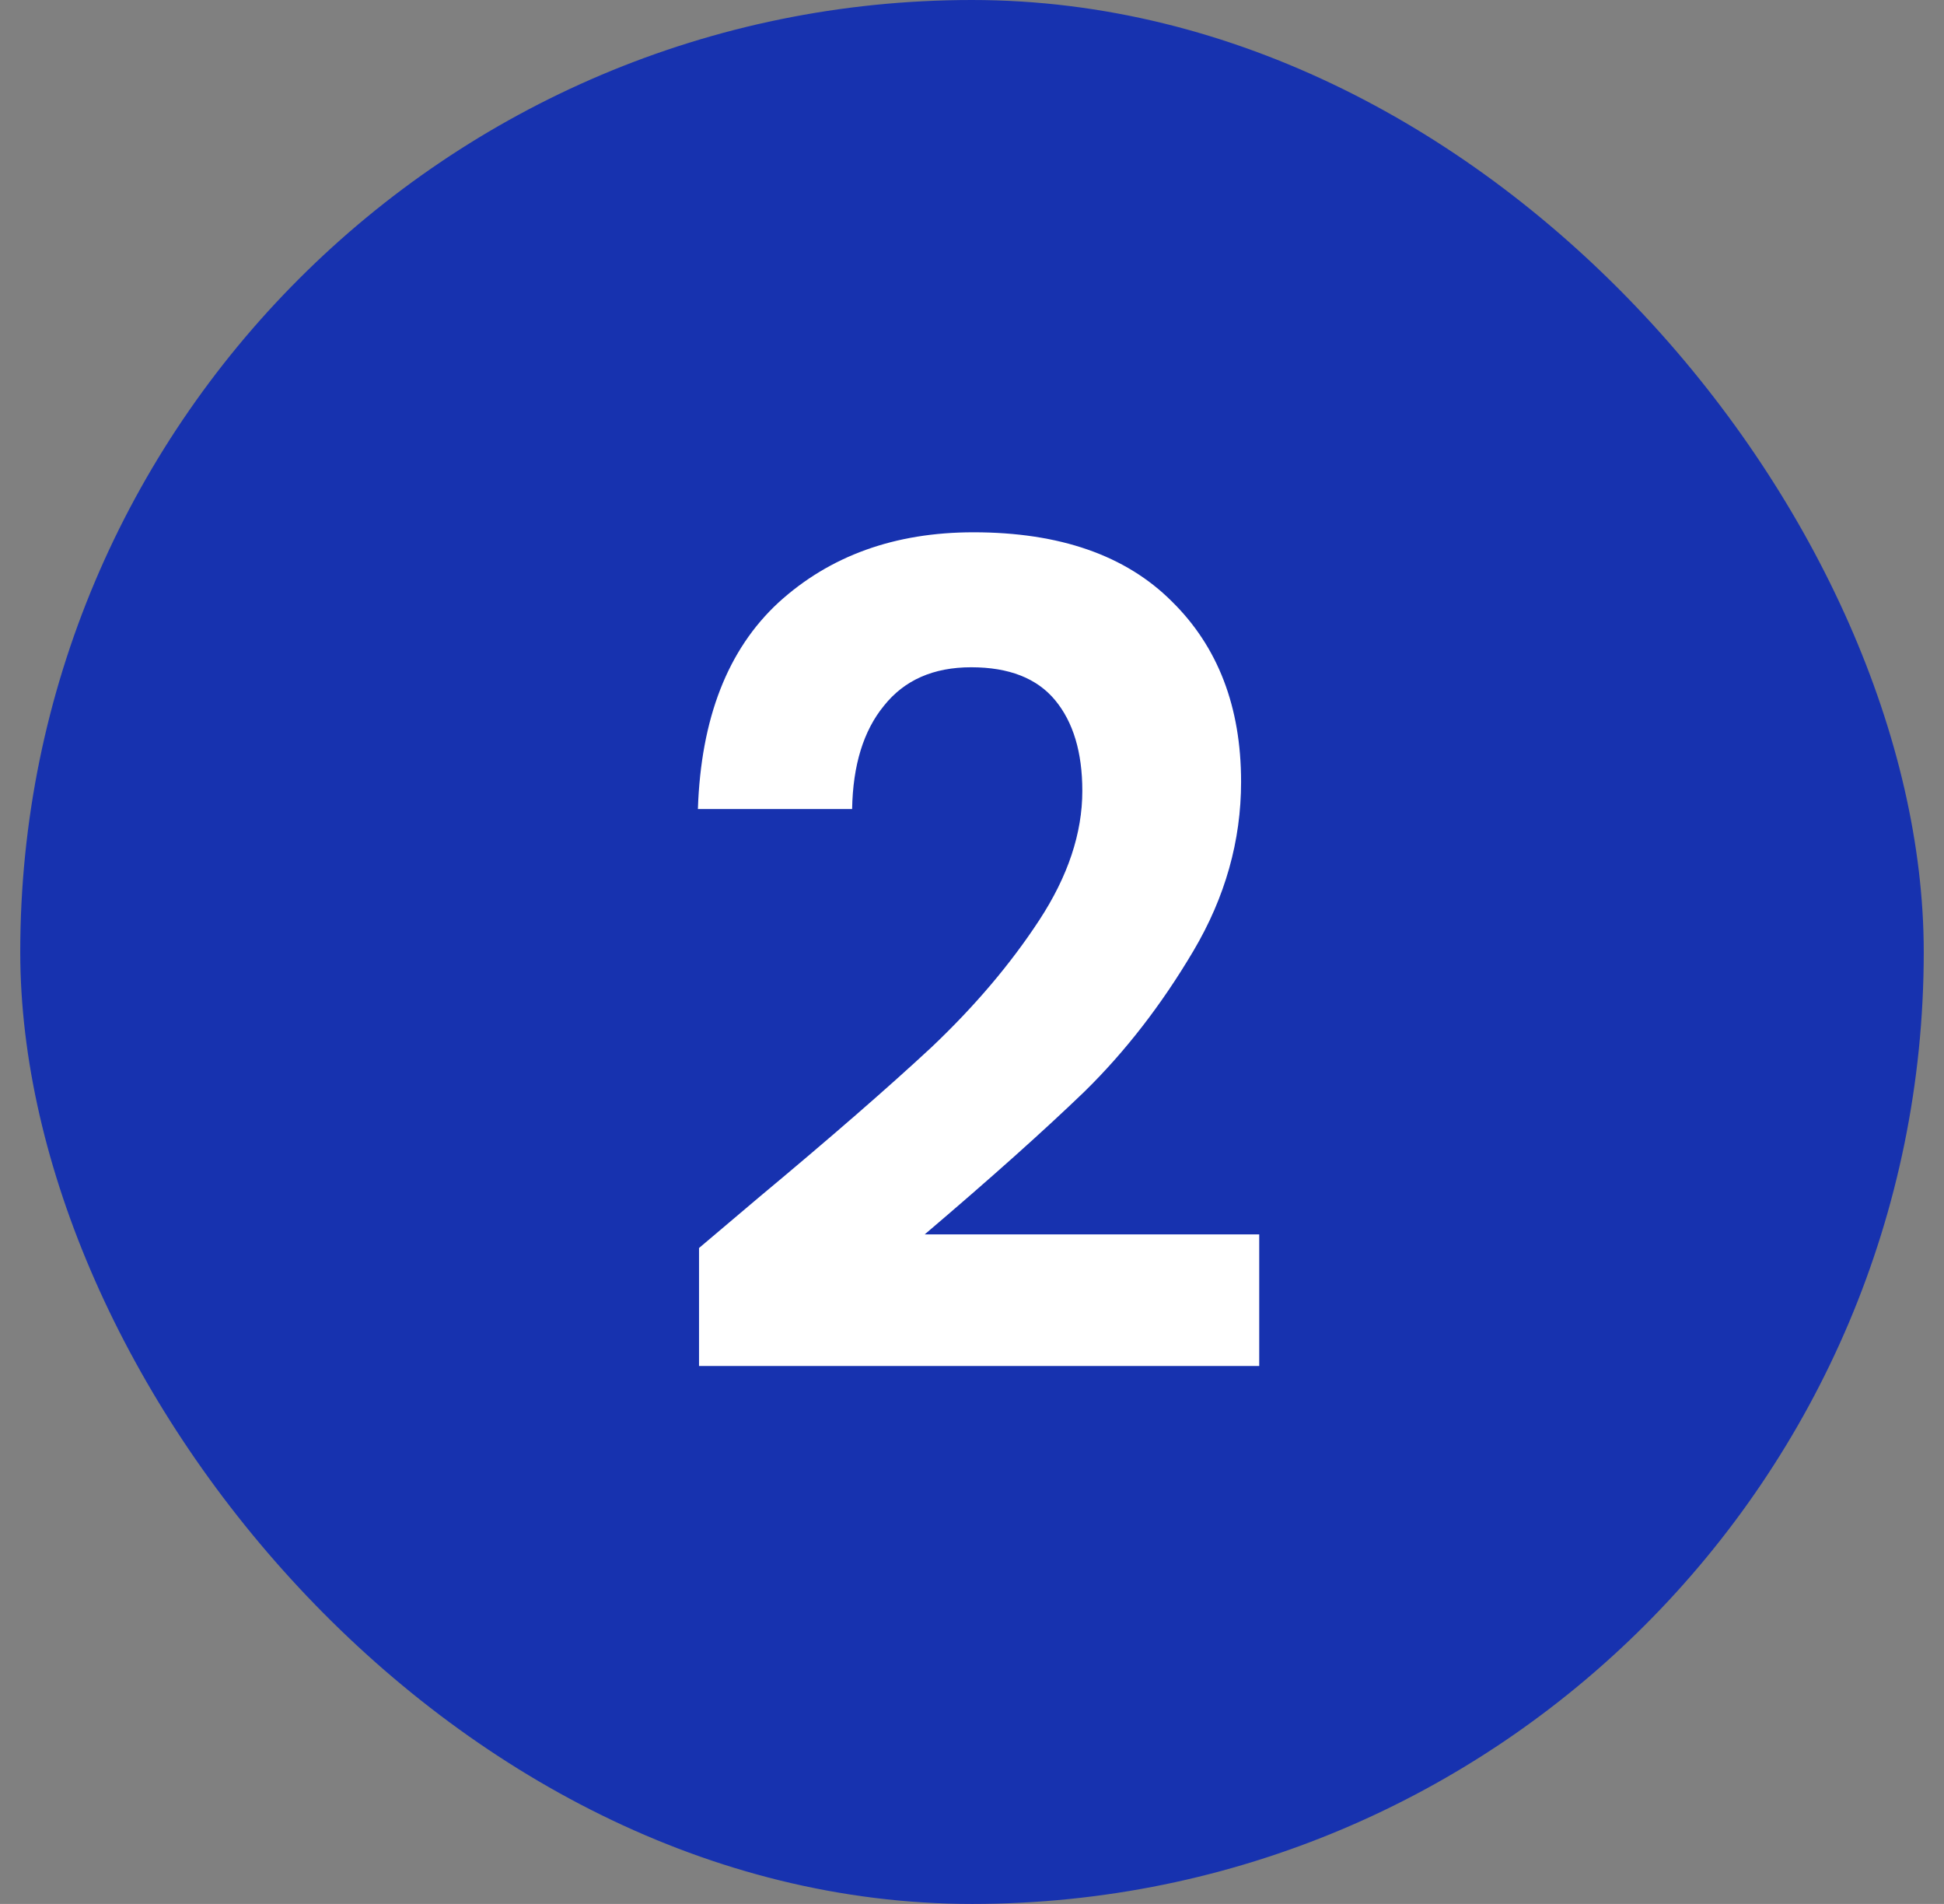 <svg xmlns="http://www.w3.org/2000/svg" width="48" height="47" viewBox="0 0 48 47" fill="none"><rect x="0" y="0" width="48" height="47" fill="#808080" stroke="none"/><rect x="0.5" width="47" height="47" rx="23.5" fill="#1732AF"></rect><path d="M18.716 29.576C20.508 28.083 21.936 26.841 23 25.852C24.064 24.844 24.951 23.799 25.66 22.716C26.369 21.633 26.724 20.569 26.724 19.524C26.724 18.572 26.5 17.825 26.052 17.284C25.604 16.743 24.913 16.472 23.98 16.472C23.047 16.472 22.328 16.789 21.824 17.424C21.32 18.04 21.059 18.889 21.04 19.972H17.232C17.307 17.732 17.969 16.033 19.22 14.876C20.489 13.719 22.095 13.14 24.036 13.14C26.164 13.14 27.797 13.709 28.936 14.848C30.075 15.968 30.644 17.452 30.644 19.3C30.644 20.756 30.252 22.147 29.468 23.472C28.684 24.797 27.788 25.955 26.78 26.944C25.772 27.915 24.456 29.091 22.832 30.472H31.092V33.72H17.26V30.808L18.716 29.576Z" fill="white"></path></svg>